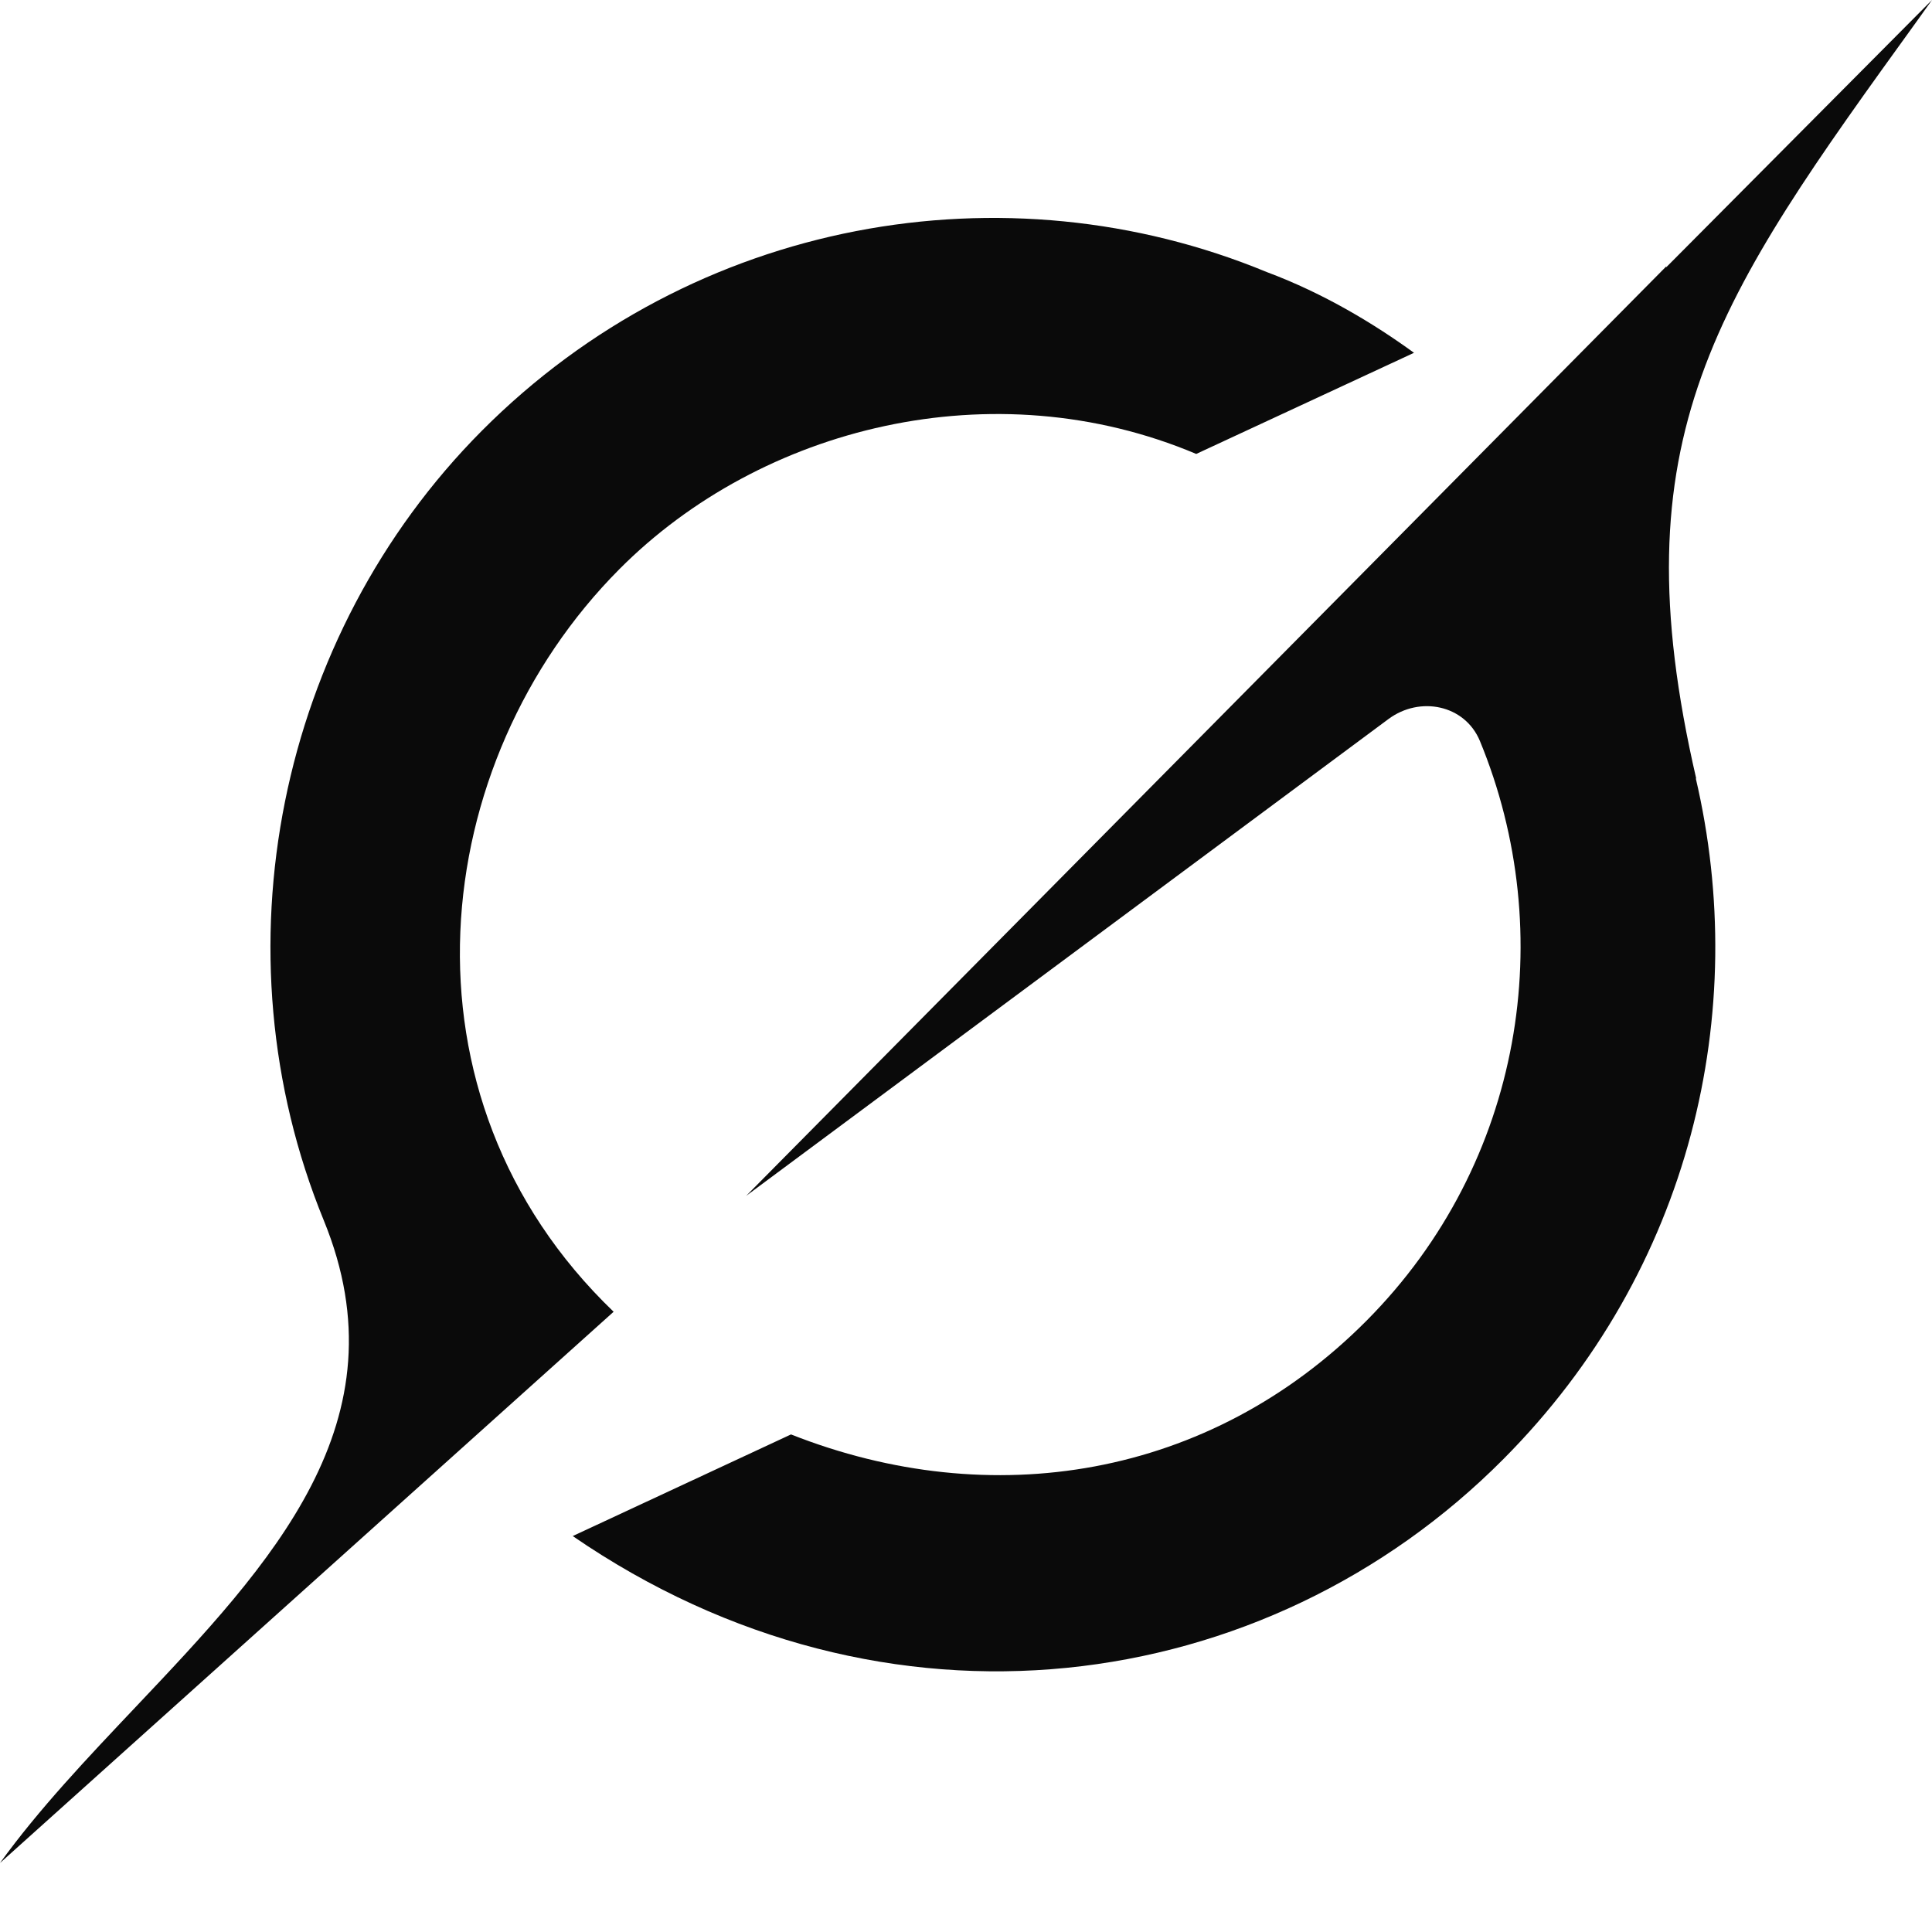 <svg width="1024" height="1024" viewBox="0 0 1024 1024" fill="none" xmlns="http://www.w3.org/2000/svg">
<path d="M395.479 633.828L735.91 381.105C752.599 368.715 776.454 373.548 784.406 392.792C826.26 494.285 807.561 616.253 724.288 699.996C641.016 783.739 525.151 802.104 419.247 760.277L303.556 814.143C469.49 928.202 670.987 899.995 796.901 773.282C896.776 672.843 927.708 535.937 898.785 412.476L899.047 412.739C857.105 231.37 909.358 158.874 1016.4 10.633C1018.93 7.118 1021.47 3.603 1024 0L883.144 141.651V141.212L395.392 633.916" fill="#0A0A0A"/>
<path d="M325.226 695.251C206.128 580.84 226.662 403.776 328.285 301.668C403.431 226.097 526.549 195.254 634.026 240.596L749.454 186.994C728.657 171.88 702.007 155.623 671.424 144.2C533.19 86.994 367.693 115.465 255.323 228.382C147.234 337.081 113.244 504.215 171.613 646.833C215.216 753.423 143.739 828.818 71.739 904.916C46.224 931.893 20.622 958.87 0 987.429L325.139 695.339" fill="#0A0A0A"/>
</svg>
